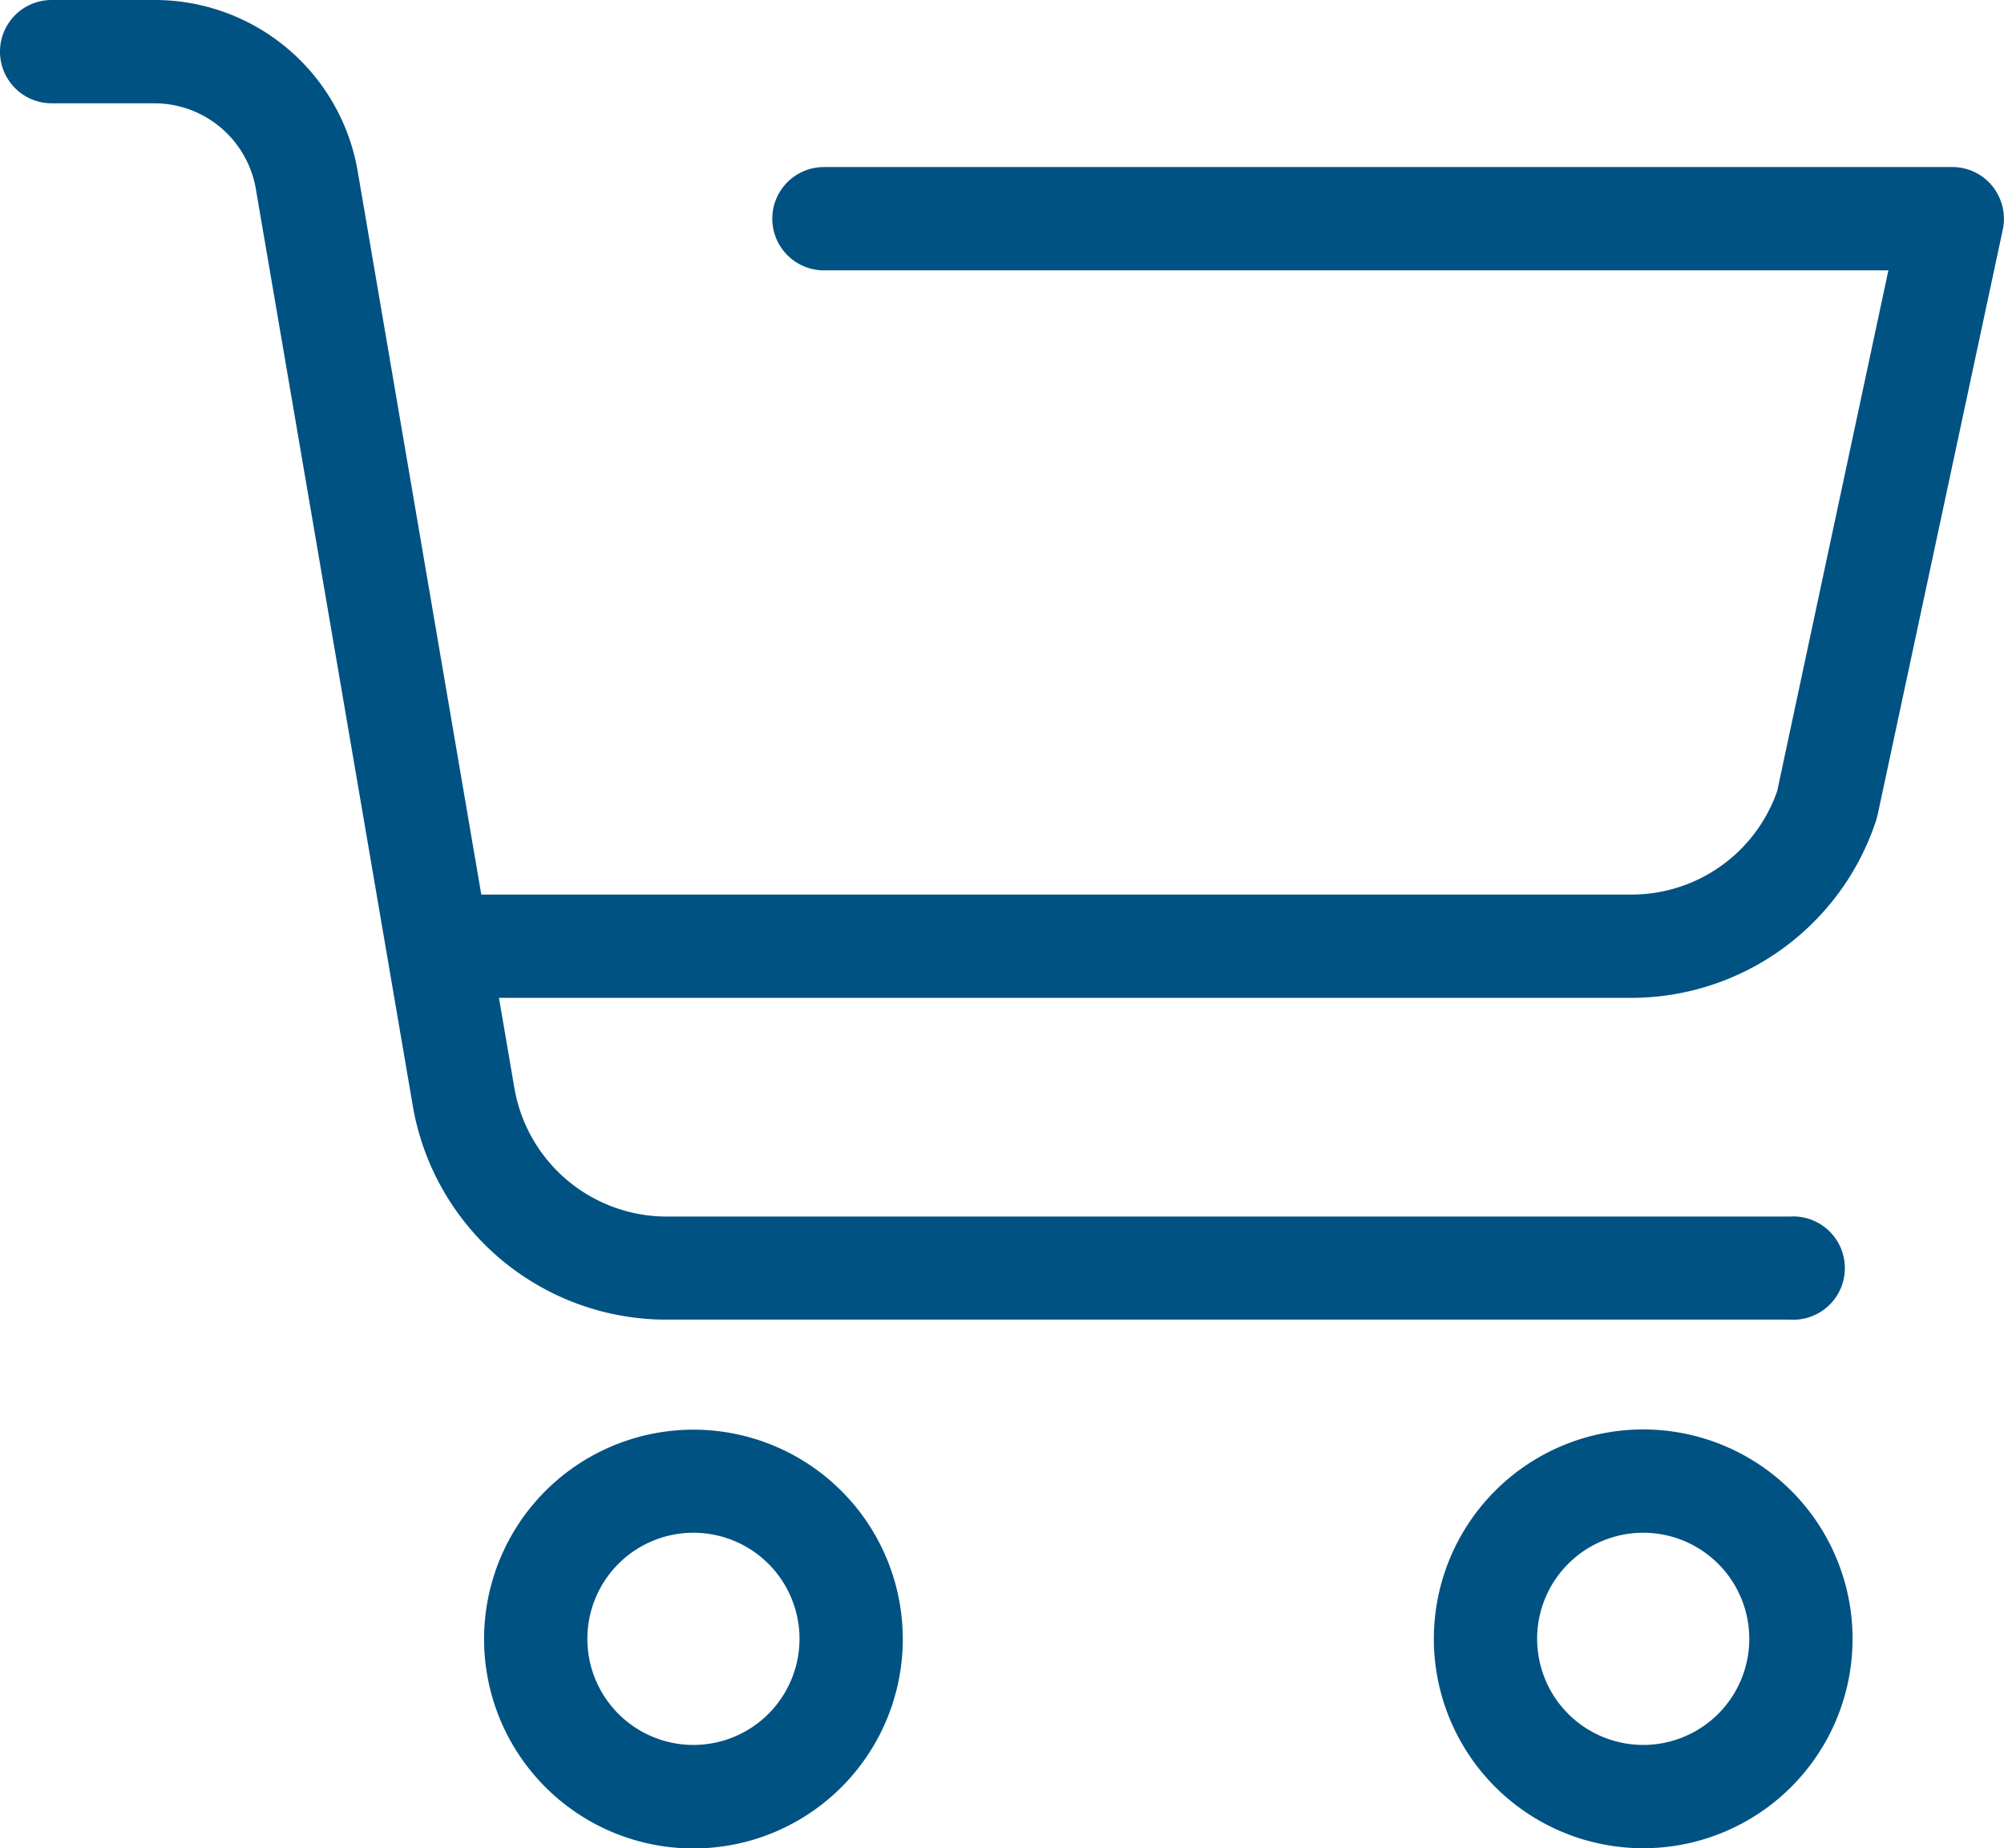 <svg xmlns="http://www.w3.org/2000/svg" viewBox="0 0 86.15 79.44"><defs><style>.cls-1{fill:#005282;}</style></defs><g id="Layer_2" data-name="Layer 2"><g id="Layer_1-2" data-name="Layer 1"><path class="cls-1" d="M29.81,61.45a9,9,0,1,0,9,9A9,9,0,0,0,29.81,61.45Zm0,13.55a4.56,4.56,0,1,1,4.56-4.56A4.56,4.56,0,0,1,29.81,75Z"/><path class="cls-1" d="M79.64,70.44a9,9,0,1,0-9,9A9,9,0,0,0,79.64,70.44Zm-9,4.56a4.56,4.56,0,1,1,4.56-4.56A4.56,4.56,0,0,1,70.64,75Z"/><path class="cls-1" d="M70.11,38.45H20.69L15.38,7.38A8.85,8.85,0,0,0,6.63,0H2.22a2.22,2.22,0,0,0,0,4.44H6.63A4.43,4.43,0,0,1,11,8.13L17.74,47.5a11.06,11.06,0,0,0,10.94,9.22H76.94a2.22,2.22,0,1,0,0-4.43H28.68a6.65,6.65,0,0,1-6.57-5.54l-.66-3.86H70.11a11.09,11.09,0,0,0,10.55-7.65l.06-.23L86.1,9.86A2.24,2.24,0,0,0,85.65,8a2.21,2.21,0,0,0-1.72-.82H35.42a2.22,2.22,0,1,0,0,4.44H81.18L76.4,34A6.63,6.63,0,0,1,70.11,38.45Z"/></g></g></svg>